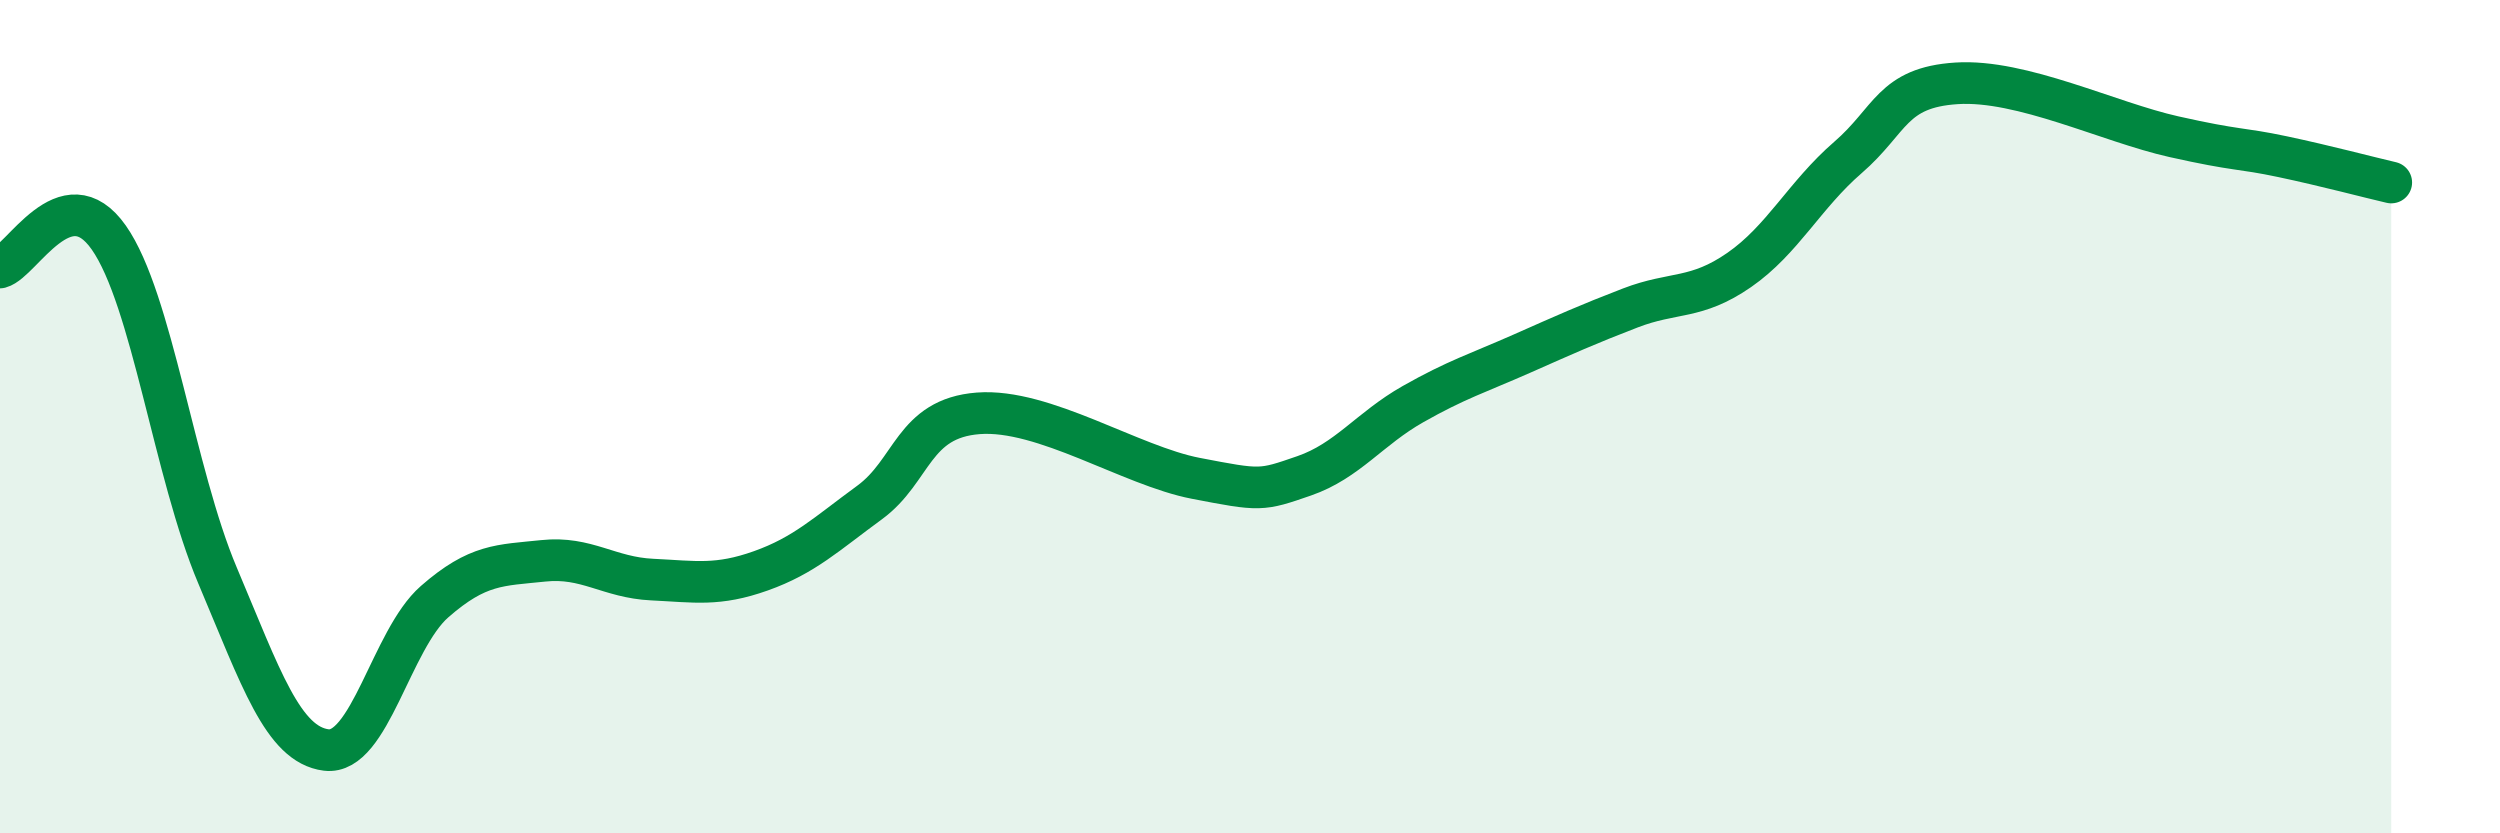 
    <svg width="60" height="20" viewBox="0 0 60 20" xmlns="http://www.w3.org/2000/svg">
      <path
        d="M 0,6.42 C 0.52,6.28 1.57,4.22 2.61,5.7 C 3.65,7.18 4.18,11.35 5.22,13.81 C 6.26,16.27 6.79,17.87 7.83,18 C 8.87,18.13 9.39,15.35 10.43,14.44 C 11.47,13.53 12,13.57 13.04,13.46 C 14.08,13.35 14.61,13.86 15.65,13.91 C 16.69,13.96 17.22,14.07 18.26,13.7 C 19.3,13.33 19.83,12.82 20.87,12.06 C 21.91,11.3 21.91,10.04 23.48,9.92 C 25.05,9.8 27.14,11.18 28.7,11.48 C 30.26,11.78 30.26,11.78 31.3,11.42 C 32.34,11.06 32.87,10.29 33.91,9.7 C 34.95,9.11 35.48,8.95 36.52,8.49 C 37.56,8.03 38.09,7.79 39.13,7.39 C 40.17,6.99 40.7,7.2 41.74,6.48 C 42.78,5.76 43.31,4.68 44.35,3.78 C 45.39,2.88 45.4,2.1 46.96,2 C 48.52,1.9 50.61,2.93 52.17,3.28 C 53.73,3.63 53.74,3.54 54.78,3.76 C 55.82,3.98 56.87,4.26 57.39,4.38L57.39 20L0 20Z"
        fill="#008740"
        opacity="0.1"
        stroke-linecap="round"
        stroke-linejoin="round"
      />
      <path
        d="M 0,6.42 C 0.52,6.28 1.57,4.22 2.61,5.7 C 3.65,7.18 4.18,11.35 5.22,13.81 C 6.26,16.27 6.79,17.87 7.83,18 C 8.87,18.13 9.39,15.35 10.43,14.44 C 11.47,13.53 12,13.57 13.04,13.46 C 14.08,13.35 14.61,13.86 15.65,13.91 C 16.69,13.96 17.22,14.07 18.26,13.7 C 19.3,13.33 19.83,12.82 20.87,12.06 C 21.91,11.3 21.91,10.04 23.48,9.92 C 25.05,9.8 27.14,11.18 28.7,11.48 C 30.26,11.78 30.26,11.78 31.3,11.42 C 32.34,11.06 32.87,10.29 33.91,9.7 C 34.95,9.11 35.48,8.95 36.52,8.49 C 37.56,8.03 38.09,7.79 39.13,7.39 C 40.17,6.99 40.7,7.2 41.74,6.48 C 42.78,5.76 43.31,4.68 44.35,3.78 C 45.39,2.88 45.4,2.1 46.96,2 C 48.52,1.9 50.61,2.93 52.17,3.28 C 53.73,3.63 53.74,3.54 54.78,3.76 C 55.82,3.98 56.87,4.26 57.39,4.38"
        stroke="#008740"
        stroke-width="1"
        fill="none"
        stroke-linecap="round"
        stroke-linejoin="round"
      />
    </svg>
  